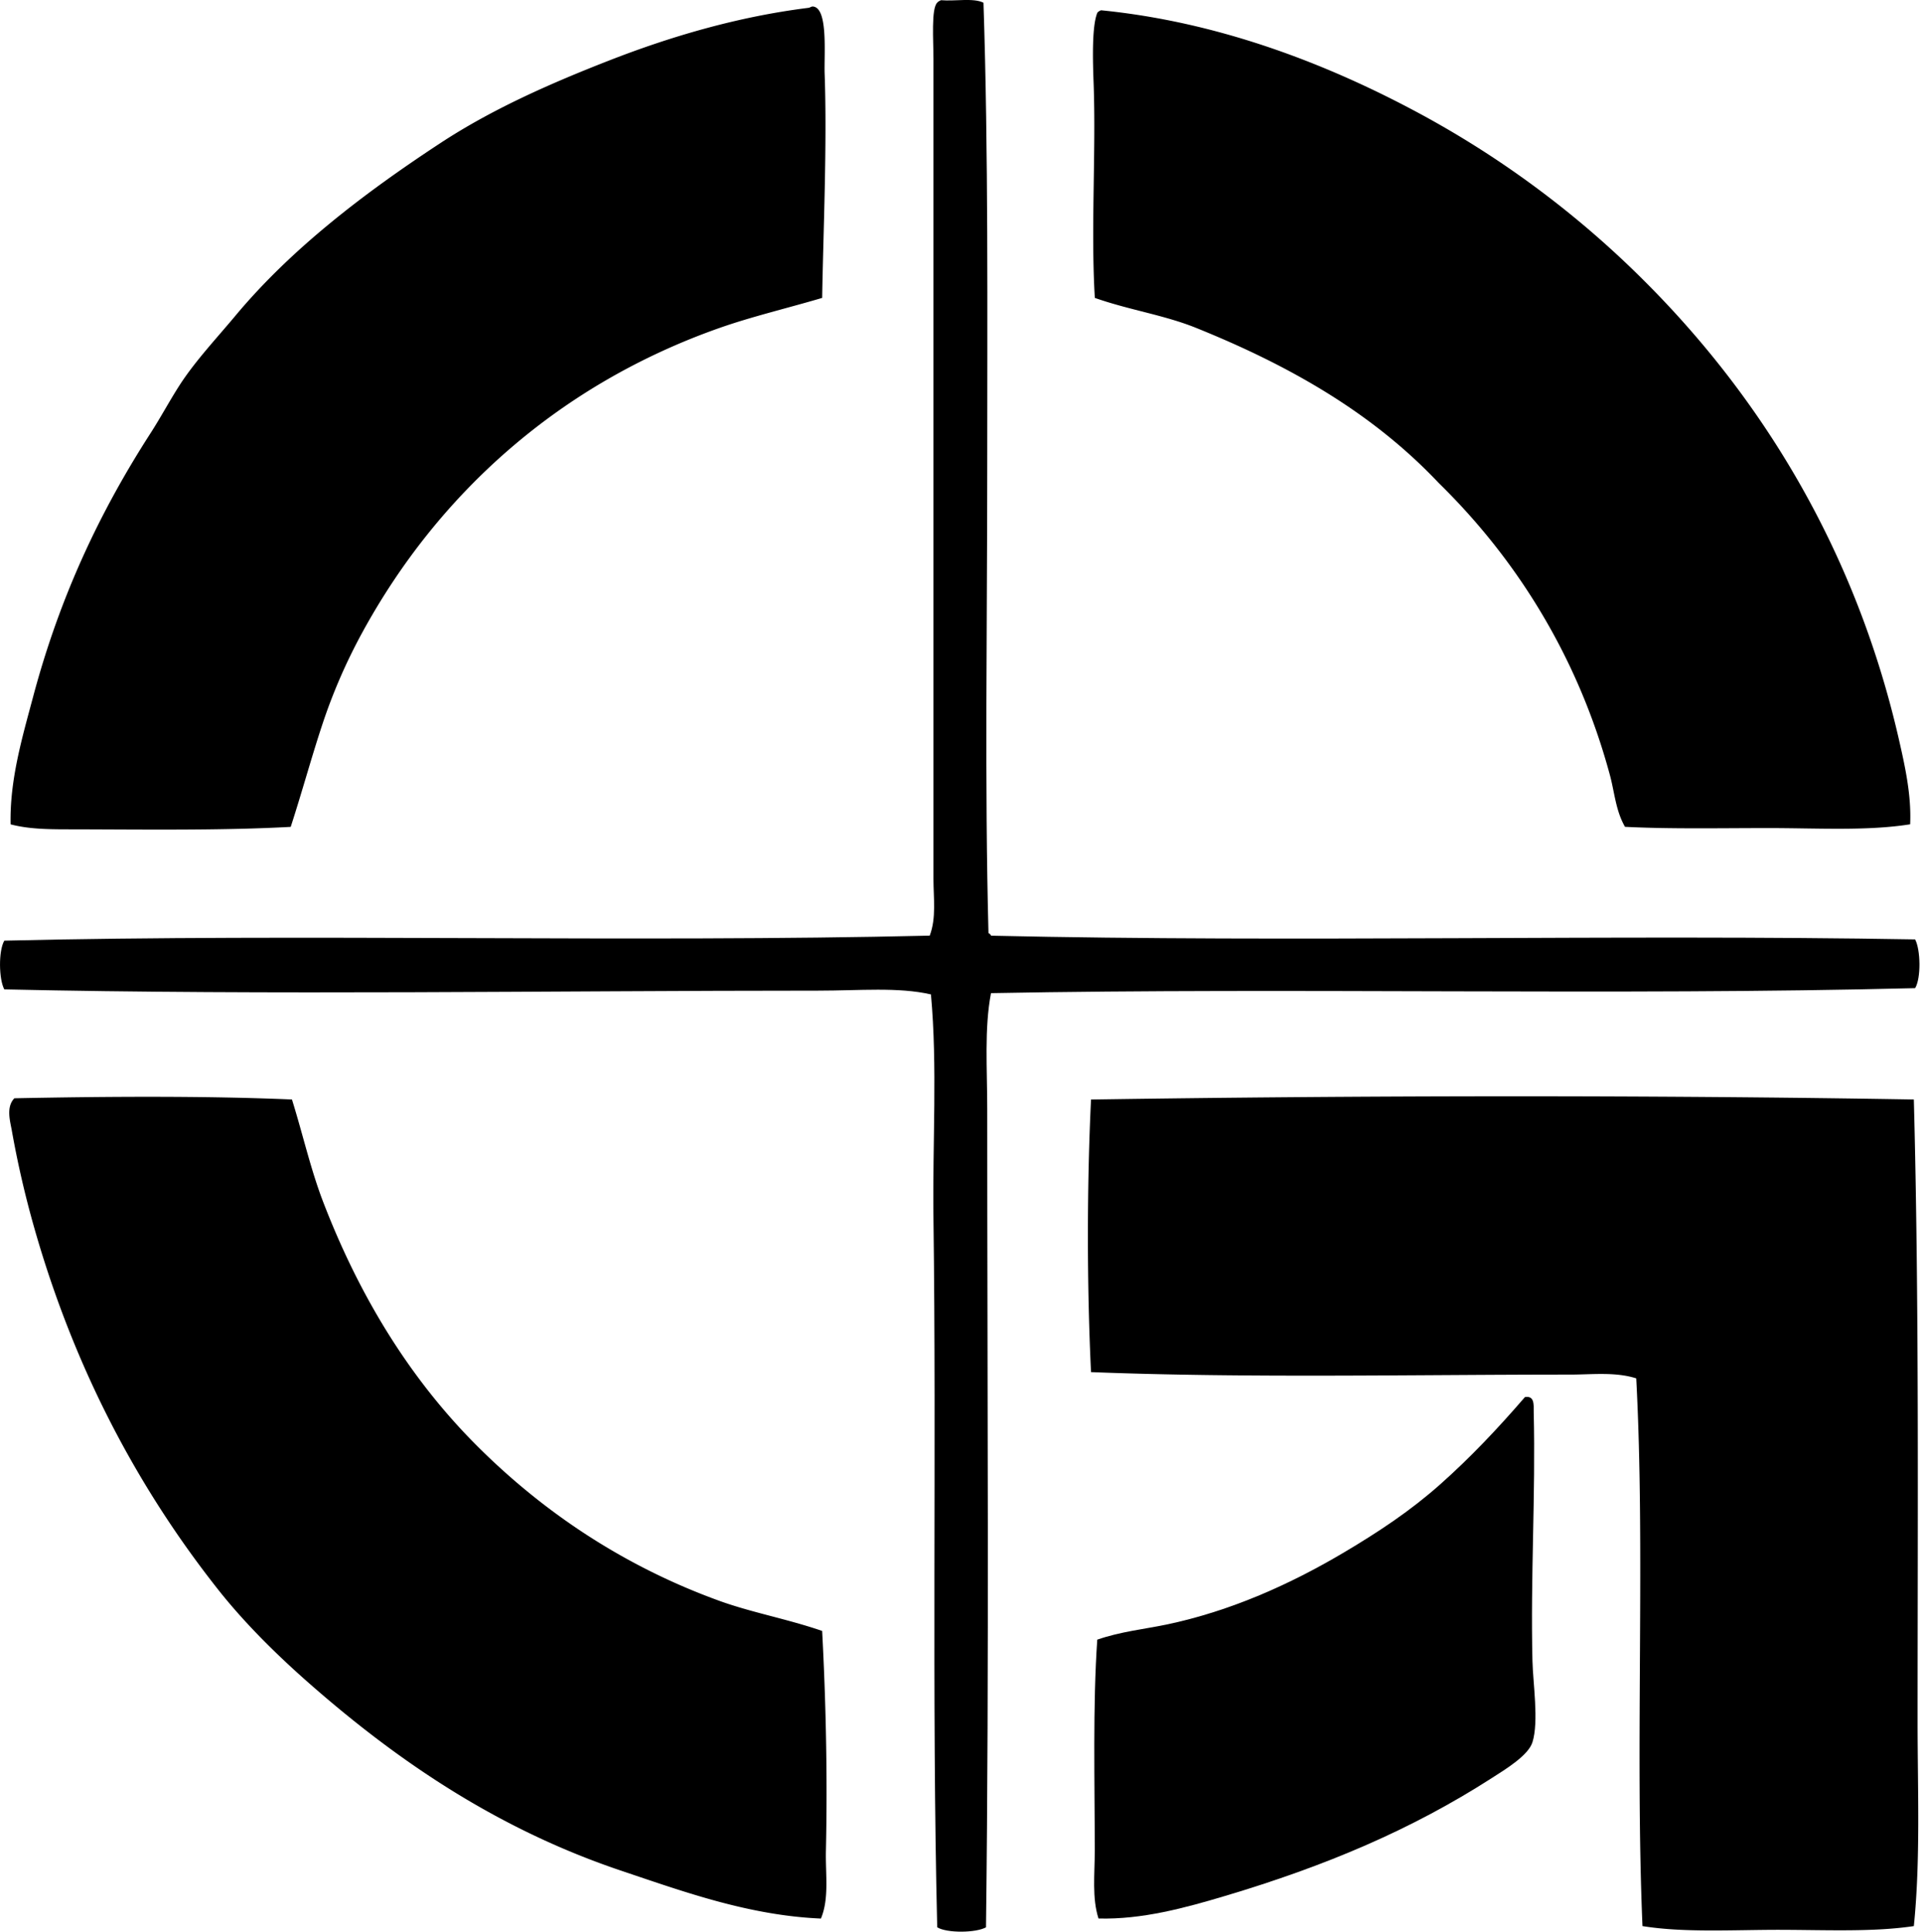 <svg xmlns="http://www.w3.org/2000/svg" width="199" height="200" fill="none" viewBox="0 0 199 200">
  <path fill="#000" fill-rule="evenodd" d="M101.828.285c.511 15.559.391 32.002.388 48.423-.003 16.366-.271 32.558.129 47.906.115.058.23.118.26.263 31.447.722 64.609-.156 95.681.386.566 1.048.632 4.019 0 5.05-31.078.786-63.884-.079-95.681.517-.701 3.677-.389 7.765-.389 12.044-.003 28.53.211 57.668-.128 84.675-1.032.582-4.028.621-5.051 0-.575-23.871-.066-49.193-.389-73.411-.106-7.882.425-15.693-.26-23.176-3.387-.78-7.387-.392-11.652-.392-27.879 0-56.519.487-84.289-.128-.574-1.07-.613-3.992 0-5.05 30.944-.742 65.143.213 95.813-.52.698-1.817.388-3.927.388-5.83V6.108c0-1.917-.246-5.209.389-5.83.096-.118.238-.191.388-.257 1.431.129 3.382-.265 4.403.263Z" clip-rule="evenodd"/>
  <path fill="#000" fill-rule="evenodd" d="M85.126 30.845c-3.688 1.09-7.253 1.924-10.616 3.106-16.465 5.792-29.102 17.042-37.03 31.592a57.773 57.773 0 0 0-4.143 9.58c-1.11 3.36-2.055 6.846-3.237 10.49-6.943.38-14.722.28-22.01.258-2.427-.006-4.854.049-6.993-.52-.096-4.649 1.22-9.037 2.33-13.204 2.778-10.43 6.945-19.209 12.173-27.316 1.048-1.63 1.967-3.351 2.977-4.922 1.603-2.495 3.84-4.872 5.824-7.25 5.853-7.01 13.513-12.804 21.234-17.868 5.267-3.453 11.187-6.09 17.48-8.545C69.353 3.814 76.327 1.732 83.7.813c.21-.027.296-.167.517-.134 1.543.23 1.092 4.974 1.166 6.996.263 7.255-.15 16.566-.257 23.17ZM114 1.064c12.118 1.202 23.072 5.456 32.109 10.227a100.248 100.248 0 0 1 24.213 17.869c12.038 12.035 21.792 27.75 26.284 47.386.635 2.785 1.306 5.787 1.166 8.802-4.438.706-9.606.391-14.632.391-5.053 0-10.164.107-14.889-.129-.96-1.671-1.081-3.553-1.551-5.31-3.313-12.295-9.683-22.41-17.737-30.292-6.736-7.127-15.146-12.033-25.119-16.058-3.324-1.34-6.916-1.849-10.487-3.105-.429-7.113.137-15.182-.128-22.273-.085-2.282-.189-5.871.388-7.25.088-.118.227-.195.383-.258Zm84.155 112.773c.552 20.947.391 42.465.388 64.35 0 7.149.312 14.325-.388 21.236-4.225.635-9.144.391-13.984.386-4.791 0-9.83.309-14.112-.386-.777-18.405.301-38.848-.646-56.711-2.166-.689-4.571-.391-6.861-.391-16.298 0-33.502.375-49.589-.257-.43-8.807-.43-19.42 0-28.224 28.032-.421 57.397-.473 85.192-.003Zm-167.926 0c1.146 3.683 1.937 7.24 3.236 10.619 3.792 9.855 9.018 18.339 15.926 25.244 6.775 6.774 15.105 12.435 25.119 16.057 3.346 1.207 6.996 1.861 10.615 3.106.375 7.075.564 14.946.389 22.79-.052 2.421.353 4.917-.517 6.99-7.4-.314-14.148-2.757-20.585-4.922-12.714-4.265-23.007-11.206-32.238-19.291-3.338-2.922-6.744-6.251-9.581-9.838-8.238-10.421-14.848-22.741-19.034-37.422a101.435 101.435 0 0 1-2.331-10.093c-.178-.999-.618-2.457.26-3.365 9.472-.189 19.69-.26 28.74.125Z" clip-rule="evenodd"/>
  <path fill="#000" fill-rule="evenodd" d="M157.89 144.649c.979-.161.911.733.908 1.554.205 8.624-.339 16.955-.131 25.767.054 2.304.673 6.279 0 8.416-.427 1.357-2.714 2.758-4.274 3.751-8.254 5.294-17.094 9.048-27.578 12.172-4.096 1.223-8.569 2.449-13.078 2.328-.684-2.115-.388-4.585-.388-6.99 0-7.059-.211-15.127.26-21.882 2.41-.835 4.842-1.081 7.121-1.554 6.736-1.401 12.958-4.249 18.257-7.379 3.787-2.238 7.059-4.424 10.099-7.119 3.14-2.788 5.923-5.732 8.804-9.064Z" clip-rule="evenodd"/>
</svg>
